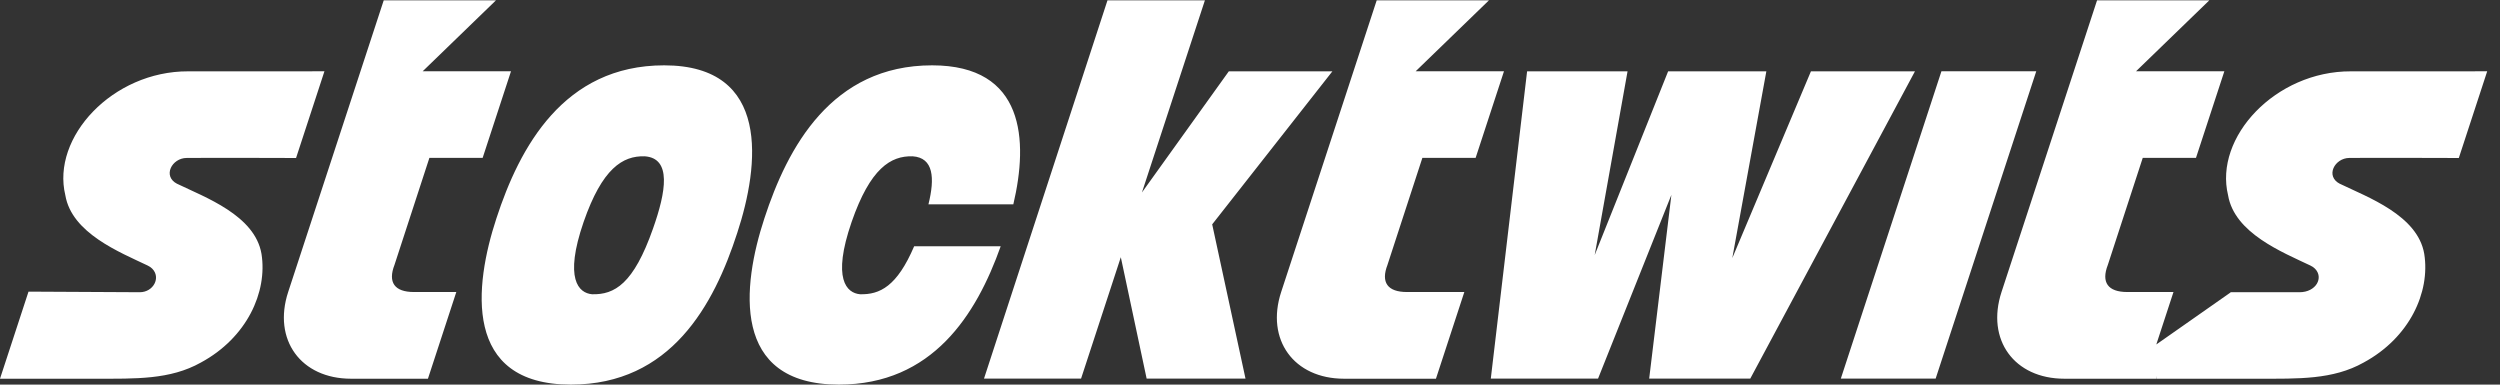 <svg width="156" height="24" viewBox="0 0 156 24" fill="none"
    xmlns="http://www.w3.org/2000/svg">
    <rect x="0" y="0" width="156" height="24" fill="#333333" stroke="none"/>
    <g clip-path="url(#clip0_226_13293)">
        <path d="M41.442 4.077C35.171 4.077 32.423 9.189 30.976 13.624C29.591 17.835 28.87 23.999 35.621 23.999C41.856 23.999 44.55 19.038 46.006 14.527C47.39 10.316 48.121 4.077 41.442 4.077ZM40.748 14.264C39.534 17.721 38.346 18.398 36.942 18.361C36.112 18.285 35.187 17.421 36.418 13.85C37.58 10.503 38.858 9.715 40.224 9.753C41.926 9.865 41.559 11.97 40.748 14.264ZM75.641 14.001L77.719 23.623H71.55L69.939 16.049L67.459 23.623H61.402L69.107 0.021H75.186L71.257 12.01L76.677 4.452H83.14L75.64 14.001H75.641ZM119.493 4.451L109.218 23.623H102.909L104.295 12.159L99.719 23.623H93.026L95.291 4.451H101.559L99.509 15.916L104.091 4.451H110.22L108.095 16.104L113.002 4.451H119.493ZM127.062 4.449L120.785 23.623H114.868L121.145 4.449H127.062ZM24.617 16.526C24.192 17.618 24.617 18.222 25.831 18.222H28.474L26.703 23.632H21.905C18.773 23.632 17.007 21.197 17.982 18.22L23.944 0.022H30.947L26.374 4.449H31.886L30.118 9.849H26.795L24.617 16.526ZM86.58 16.526C86.155 17.618 86.58 18.222 87.793 18.222H91.374L89.603 23.632H83.868C80.736 23.632 78.97 21.197 79.945 18.22L85.906 0.022H92.909L88.336 4.449H93.848L92.08 9.849H88.757L86.579 16.526H86.58ZM11.056 11.47C12.778 12.305 15.909 13.431 16.317 15.842C16.698 18.226 15.409 21.07 12.534 22.623C10.616 23.7 8.452 23.632 5.949 23.632H0L1.779 18.198L8.725 18.235C9.571 18.231 10.056 17.323 9.496 16.762C9.413 16.68 9.315 16.617 9.21 16.567C7.467 15.736 4.476 14.547 4.077 12.184C3.196 8.564 7.032 4.437 11.739 4.451L20.245 4.449L18.474 9.859C18.474 9.859 13.277 9.841 11.648 9.856C10.725 9.86 10.122 10.996 11.057 11.473V11.47H11.056ZM62.444 15.365C60.927 19.631 58.194 23.999 52.344 23.999C45.593 23.999 46.314 17.835 47.698 13.624C49.145 9.189 51.894 4.077 58.164 4.077C63.95 4.077 64.175 8.759 63.232 12.749H57.935C58.34 11.116 58.261 9.84 56.947 9.753C55.58 9.715 54.303 10.503 53.141 13.85C51.909 17.421 52.834 18.285 53.664 18.361C54.905 18.393 55.975 17.867 57.044 15.365H62.444ZM146.013 11.473V11.47C147.735 12.305 150.866 13.431 151.273 15.842C151.655 18.226 150.366 21.07 147.491 22.623C145.574 23.7 143.409 23.632 140.906 23.632H134.553L134.602 23.442L134.54 23.632H128.818C125.685 23.633 123.92 21.197 124.895 18.22L130.856 0.022H137.86L133.287 4.449H138.799L137.03 9.849H133.708L131.53 16.526C131.104 17.618 131.53 18.222 132.744 18.222H135.625L134.553 21.495L135.23 21.021L135.444 20.871L139.188 18.248V18.235H143.495C144.527 18.232 145.013 17.323 144.452 16.763C144.369 16.68 144.271 16.618 144.166 16.568C142.422 15.737 139.432 14.548 139.032 12.185C138.151 8.564 141.987 4.438 146.693 4.451L155.201 4.449L153.43 9.859C153.43 9.859 148.233 9.841 146.603 9.855C145.68 9.859 145.077 10.996 146.013 11.473Z" fill="white"/>
    </g>
    <defs>
        <clipPath id="clip0_226_13293">
            <rect width="155.25" height="24" fill="white"/>
        </clipPath>
    </defs>
</svg>